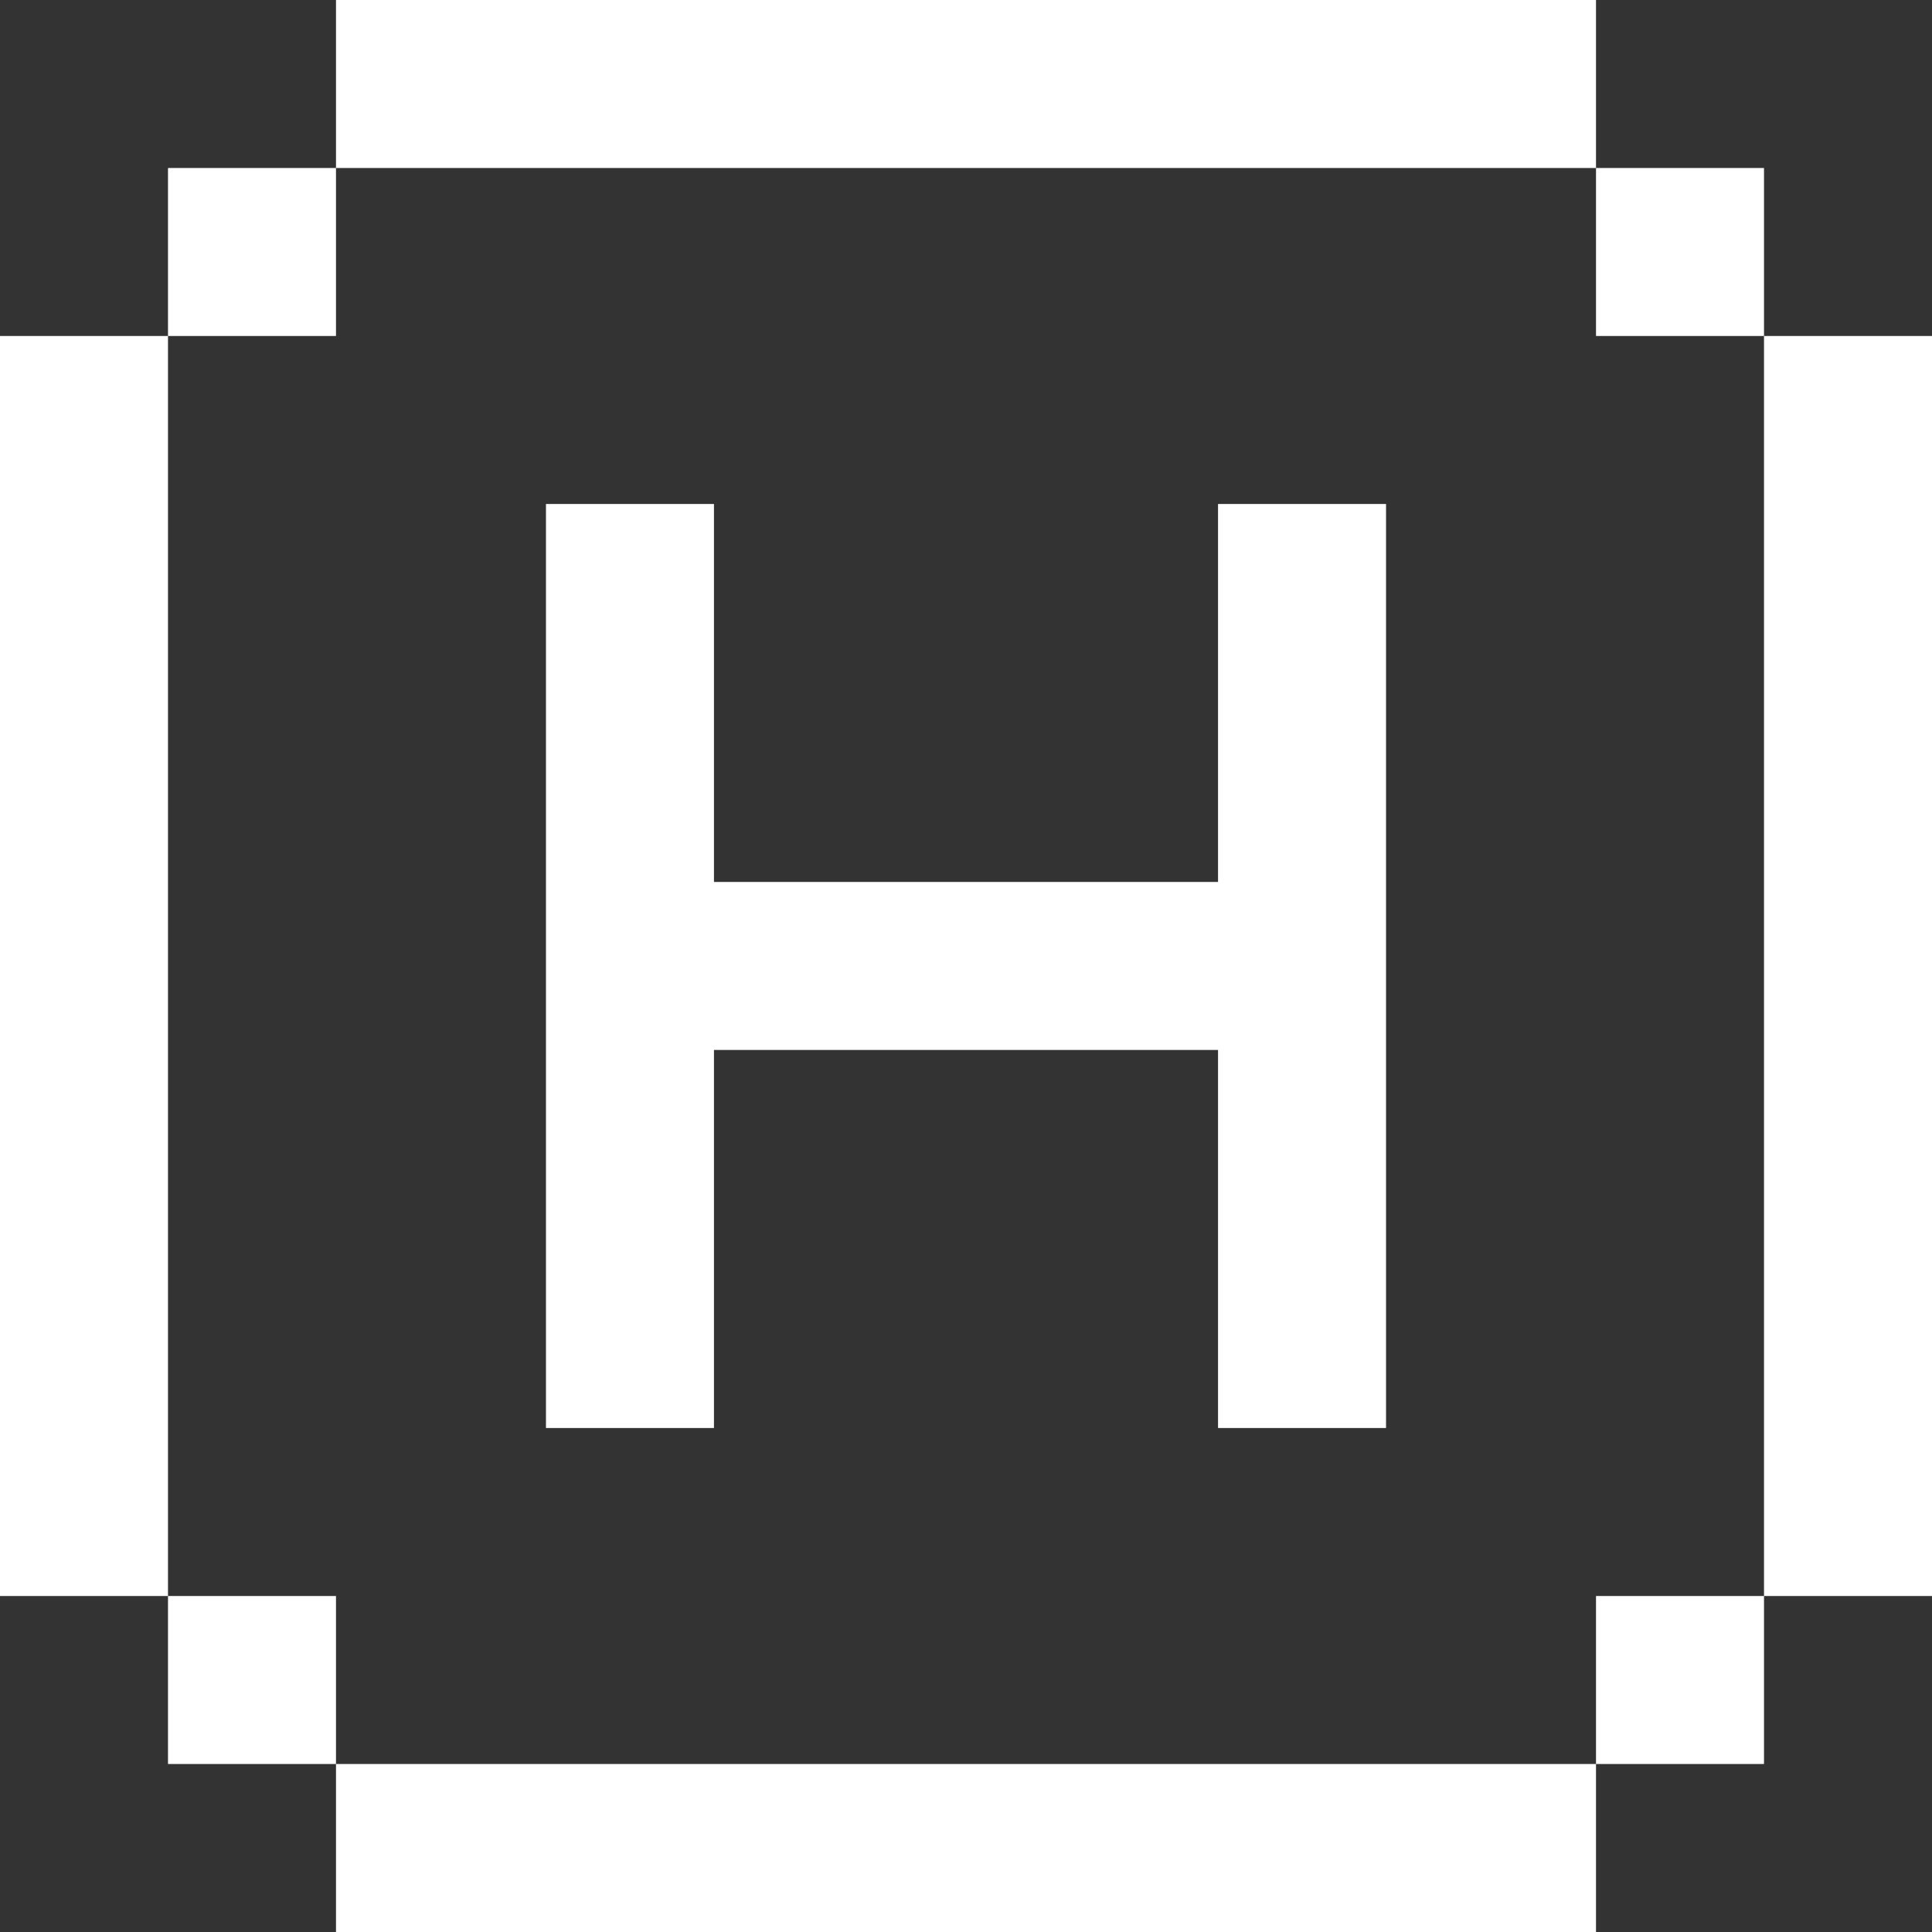 <svg width="22" height="22" viewBox="0 0 22 22" fill="none" xmlns="http://www.w3.org/2000/svg">
<rect x="0" y="0" width="22" height="22" fill="#333333" stroke="none"/>
<path fill-rule="evenodd" clip-rule="evenodd" d="M3.826 0H18.174L18.174 1.913H20.087V3.826H18.174L18.174 1.913H3.826V3.826H1.913V1.913H3.826V0ZM3.826 20.087H18.174V22H3.826V20.087ZM1.913 18.174L1.913 18.174V20.087H3.826V18.174H1.913V3.826H-2.98904e-05L-3.05176e-05 18.174H1.913ZM22 3.826V18.174H20.087V3.826H22ZM6.217 5.739H8.13V16.261H6.217V5.739ZM13.87 10.043H8.13V11.956L13.87 11.956V16.261H15.783V5.739H13.87V10.043ZM20.087 18.174H18.174V20.087H20.087V18.174Z" fill="white"/>
</svg>
